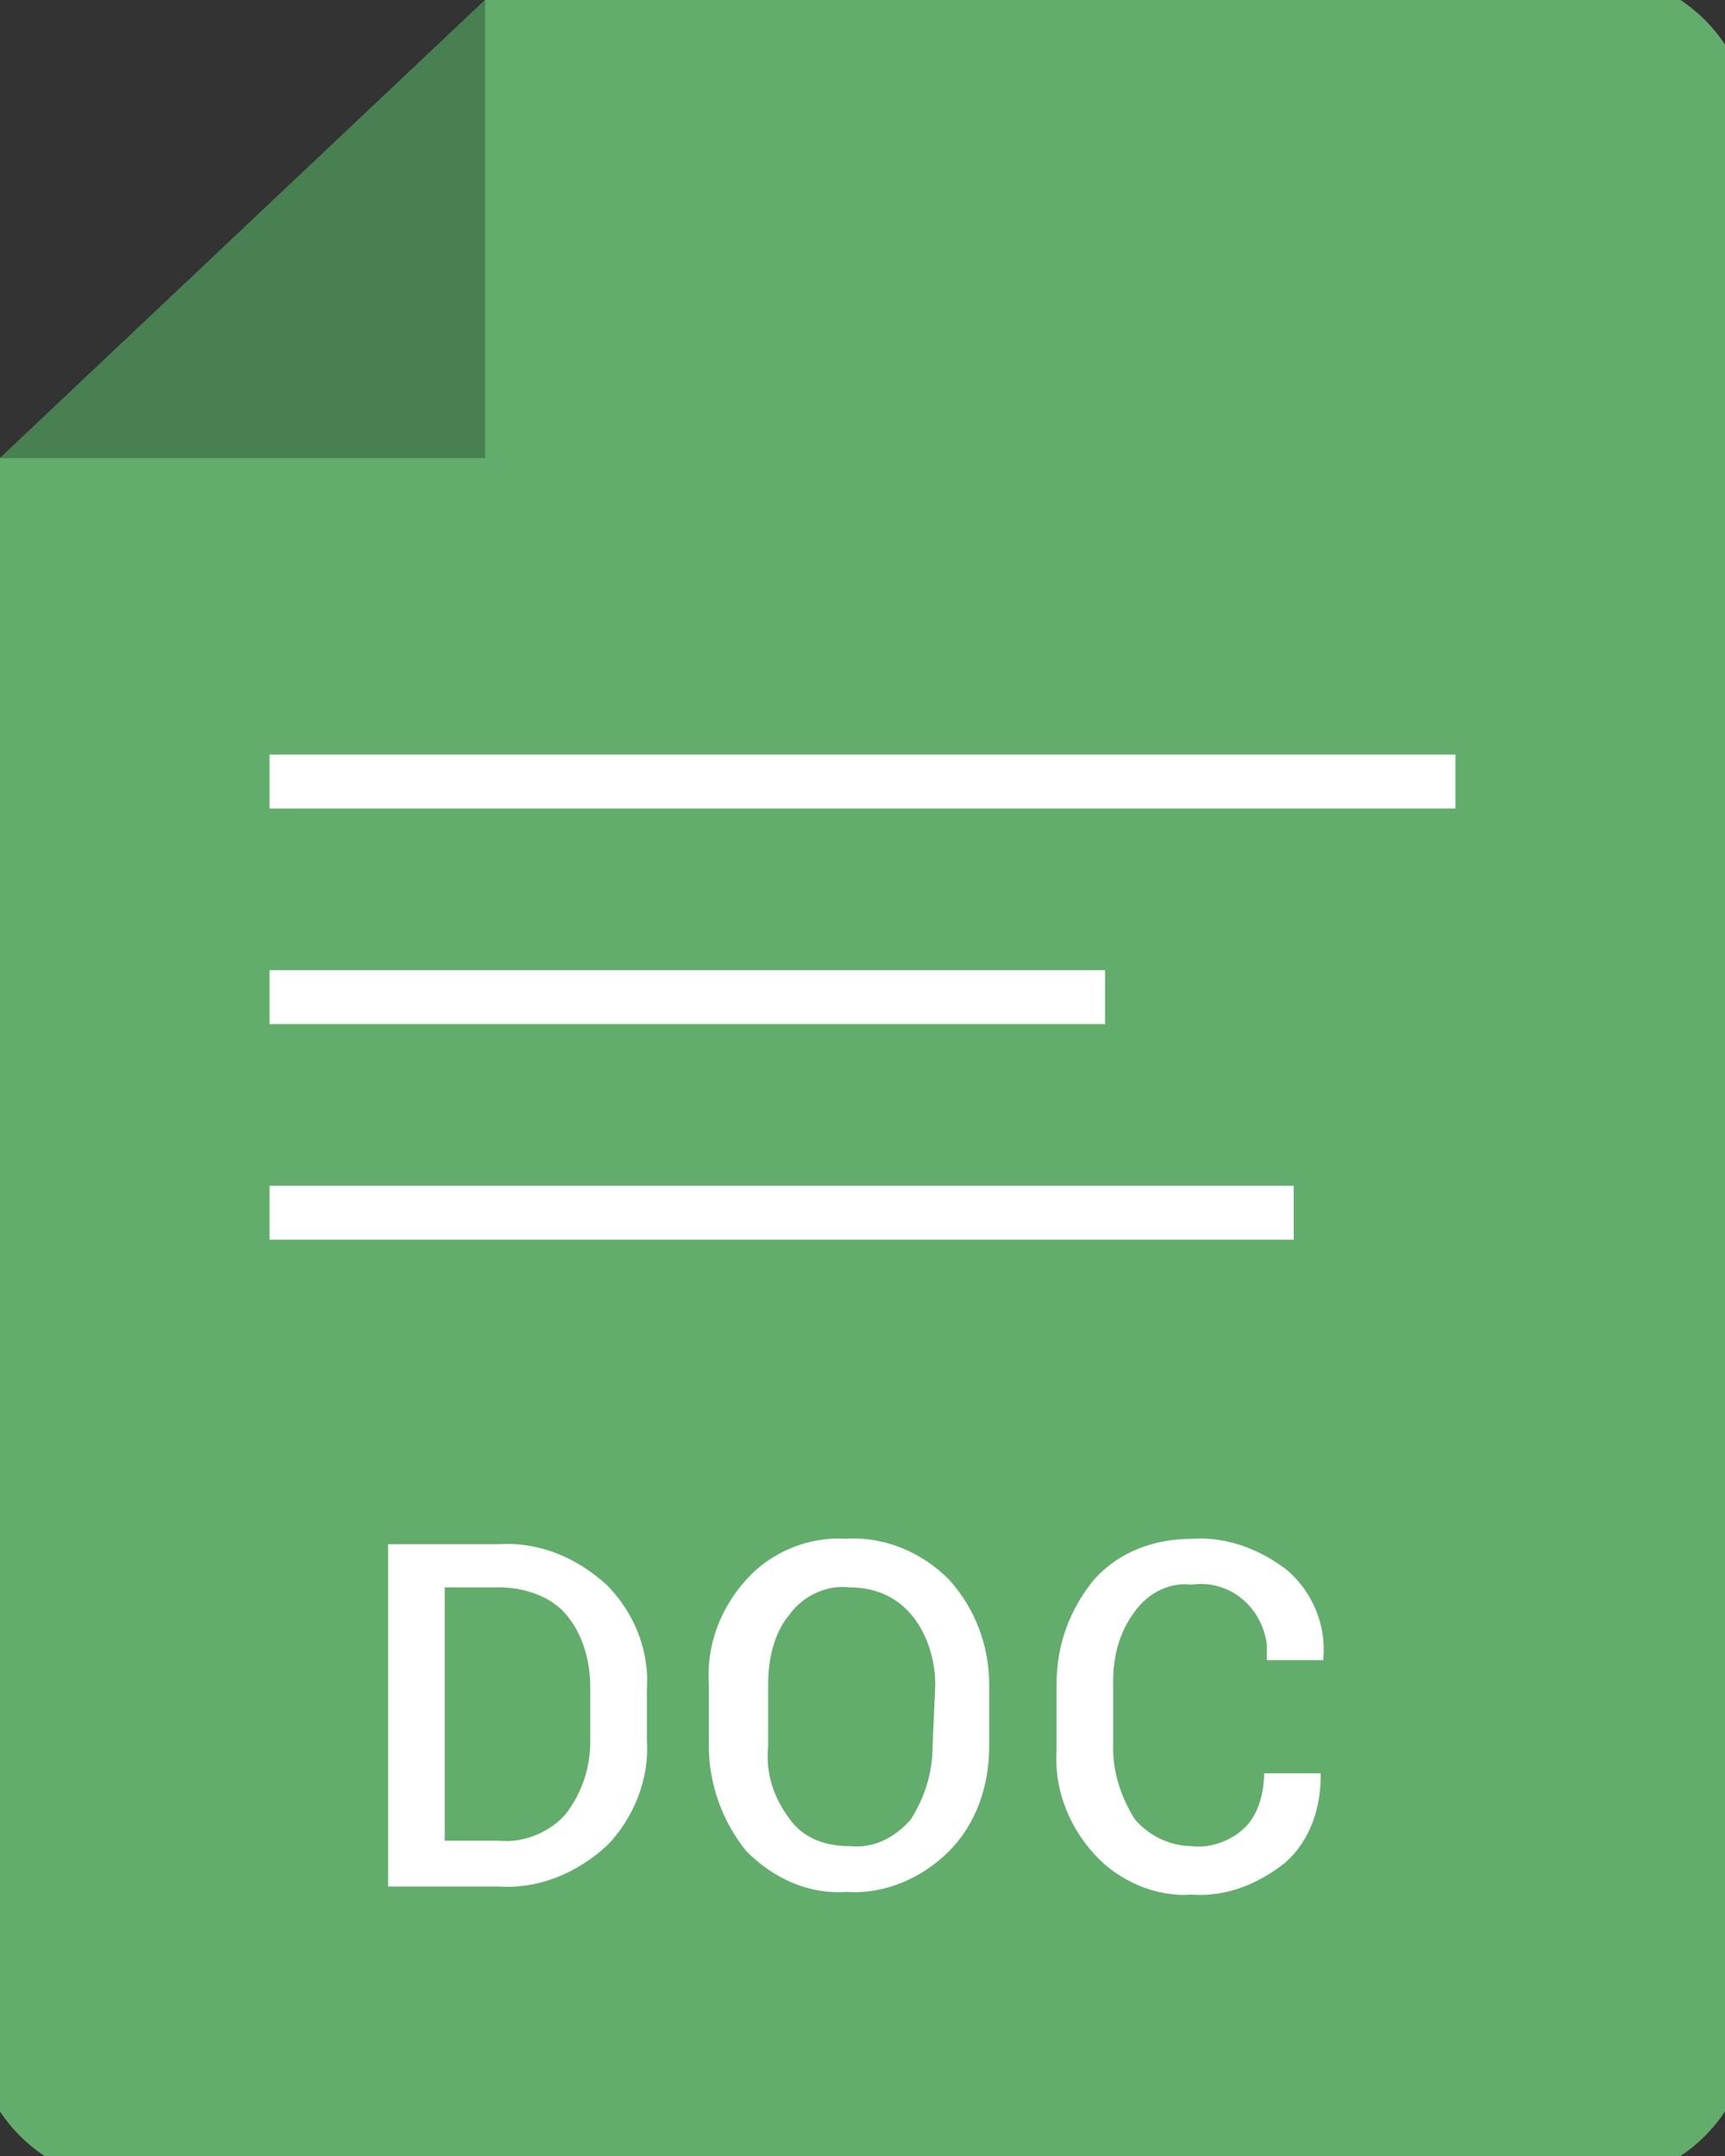 <svg id="Слой_1" xmlns="http://www.w3.org/2000/svg" viewBox="0 0 64 80"><rect x="0" y="0" width="64" height="80" fill="#333333" stroke="none"/><style>.st0{fill:#62ad6c;stroke:#62ad6c;stroke-width:2}.st1{fill:#498052}.st2{fill:#fff}</style><path id="Прямоугольник_23" class="st0" d="M18 0h41c2.8 0 5 2.2 5 5v70c0 2.8-2.2 5-5 5H5c-2.8 0-5-2.2-5-5V17"/><path id="Прямоугольник_24" class="st1" d="M0 17h18V0"/><path id="DOC" class="st2" d="M18.5 70c1.5.1 2.9-.5 4-1.5 1-1 1.6-2.5 1.5-3.9v-1.9c.1-1.5-.5-2.9-1.5-3.9-1.1-1-2.5-1.6-4-1.5h-4.1V70h4.1zm0-11.1c.9 0 1.9.3 2.5 1 .6.7.9 1.7.9 2.7v2c0 1-.3 1.9-.9 2.7-.6.7-1.6 1.1-2.5 1h-2v-9.4h2zm18.2 3.6c0-1.4-.5-2.8-1.5-3.9-1-1-2.4-1.6-3.8-1.5-1.4-.1-2.8.5-3.7 1.5-1 1.1-1.5 2.5-1.4 3.9v2.3c0 1.4.5 2.8 1.4 3.9 1 1 2.3 1.6 3.7 1.5 1.4.1 2.8-.5 3.8-1.5s1.5-2.4 1.5-3.9v-2.3zm-2.1 2.3c0 1-.3 1.9-.8 2.7-.6.7-1.4 1.1-2.3 1-.9 0-1.7-.3-2.2-1-.6-.8-.9-1.7-.8-2.7v-2.3c0-.9.2-1.9.8-2.6.5-.7 1.4-1.1 2.2-1 .9 0 1.7.3 2.3 1 .6.7.9 1.7.9 2.6l-.1 2.3zm12.3 1c0 .7-.2 1.5-.7 2-.5.5-1.3.8-2 .7-.8 0-1.6-.4-2.1-1-.5-.8-.8-1.7-.8-2.6v-2.5c0-.9.2-1.8.8-2.6.5-.7 1.3-1.1 2.1-1 1.4-.2 2.6.8 2.8 2.2v.6h2.1v-.1c.1-1.2-.4-2.4-1.3-3.2-1-.8-2.3-1.3-3.6-1.2-1.4 0-2.7.5-3.6 1.5-.9 1.1-1.4 2.4-1.4 3.9v2.4c-.1 1.4.4 2.8 1.4 3.9.9 1 2.3 1.6 3.6 1.5 1.3.1 2.5-.4 3.5-1.2.9-.8 1.3-2 1.3-3.2v-.1h-2.1z"/><path id="Прямоугольник_25" class="st2" d="M10 28h44v2H10z"/><path id="Прямоугольник_25_копия" class="st2" d="M10 36h31v2H10z"/><path id="Прямоугольник_25_копия_2" class="st2" d="M10 44h38v2H10z"/></svg>